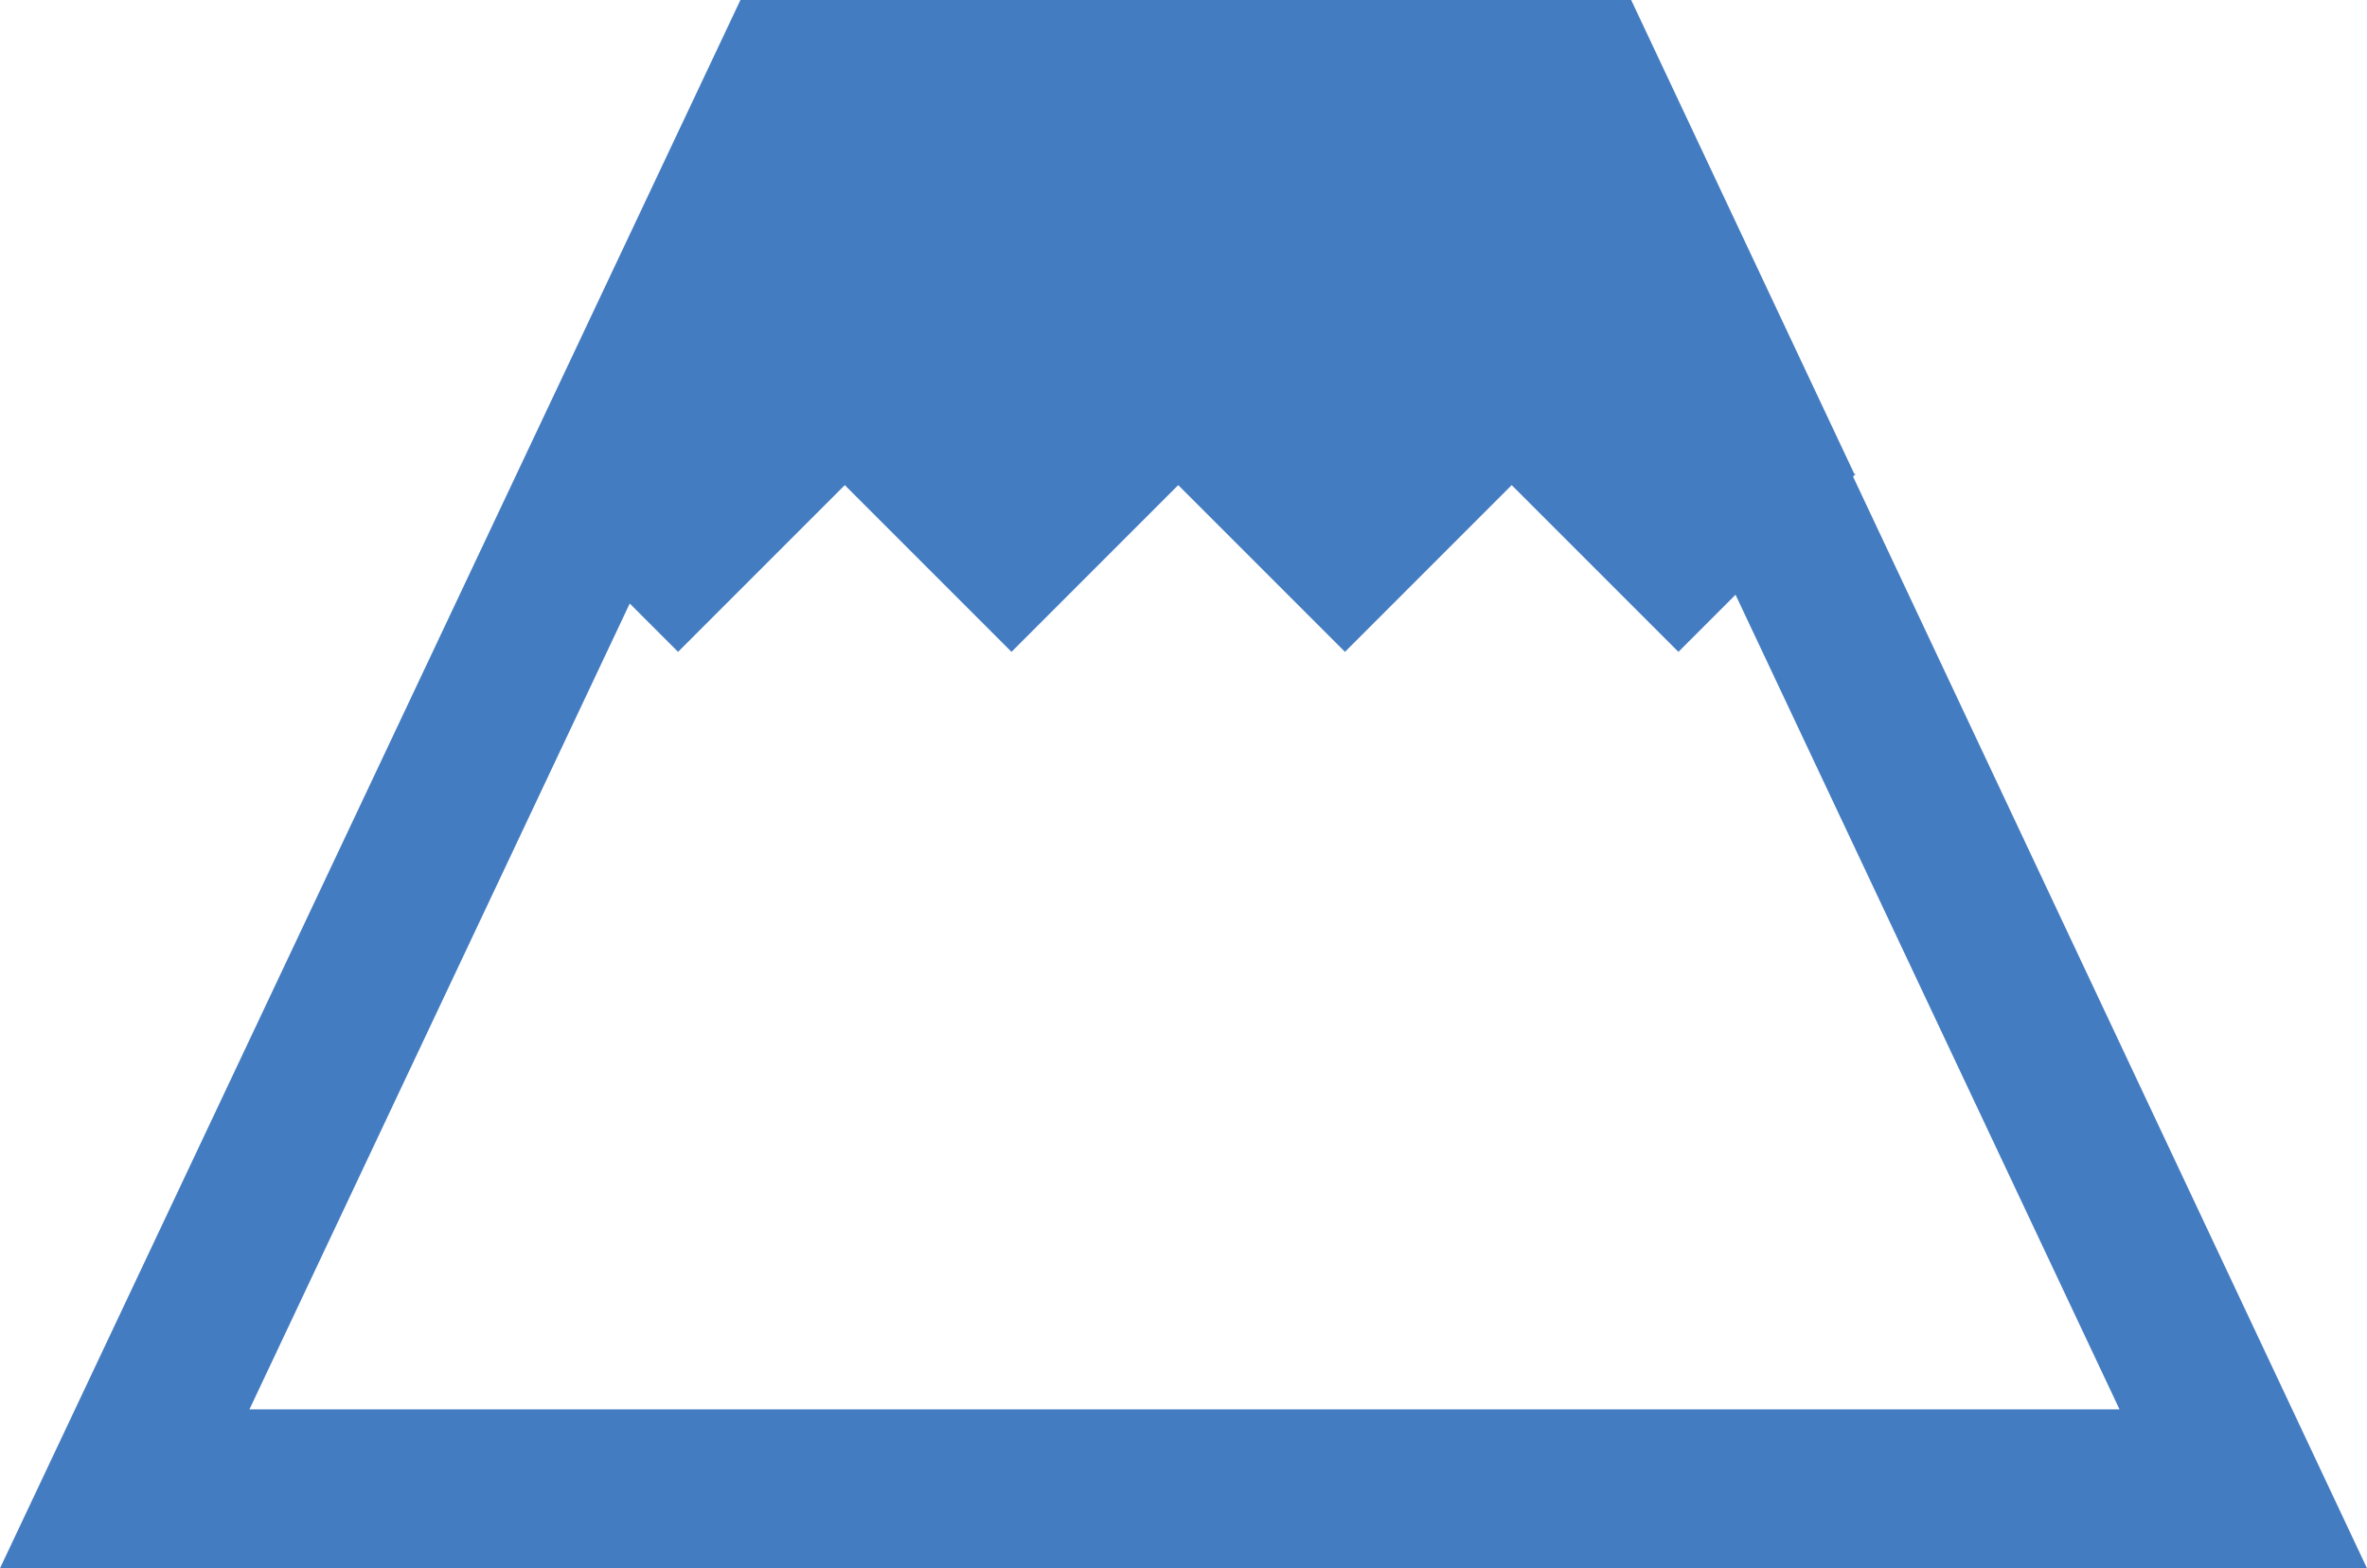 <?xml version="1.0" encoding="UTF-8"?>
<svg id="_レイヤー_2" data-name="レイヤー 2" xmlns="http://www.w3.org/2000/svg" width="36.06" height="23.89" viewBox="0 0 36.06 23.89">
  <defs>
    <style>
      .cls-1 {
        fill: #447cc2;
        stroke-width: 0px;
      }
    </style>
  </defs>
  <g id="_レイヤー_2-2" data-name="レイヤー 2">
    <path class="cls-1" d="m28.23,7.26l.02-.02.02-.02h-.02s-3.4-7.22-3.4-7.22h-13.57L0,23.89h36.06l-7.83-16.63Zm-18.64,1.93l.74.74,2.54-2.54,2.54,2.54,2.54-2.54,2.54,2.54,2.54-2.54,2.54,2.54.87-.87,5.85,12.41H3.8l5.8-12.29Z"/>
  </g>
</svg>